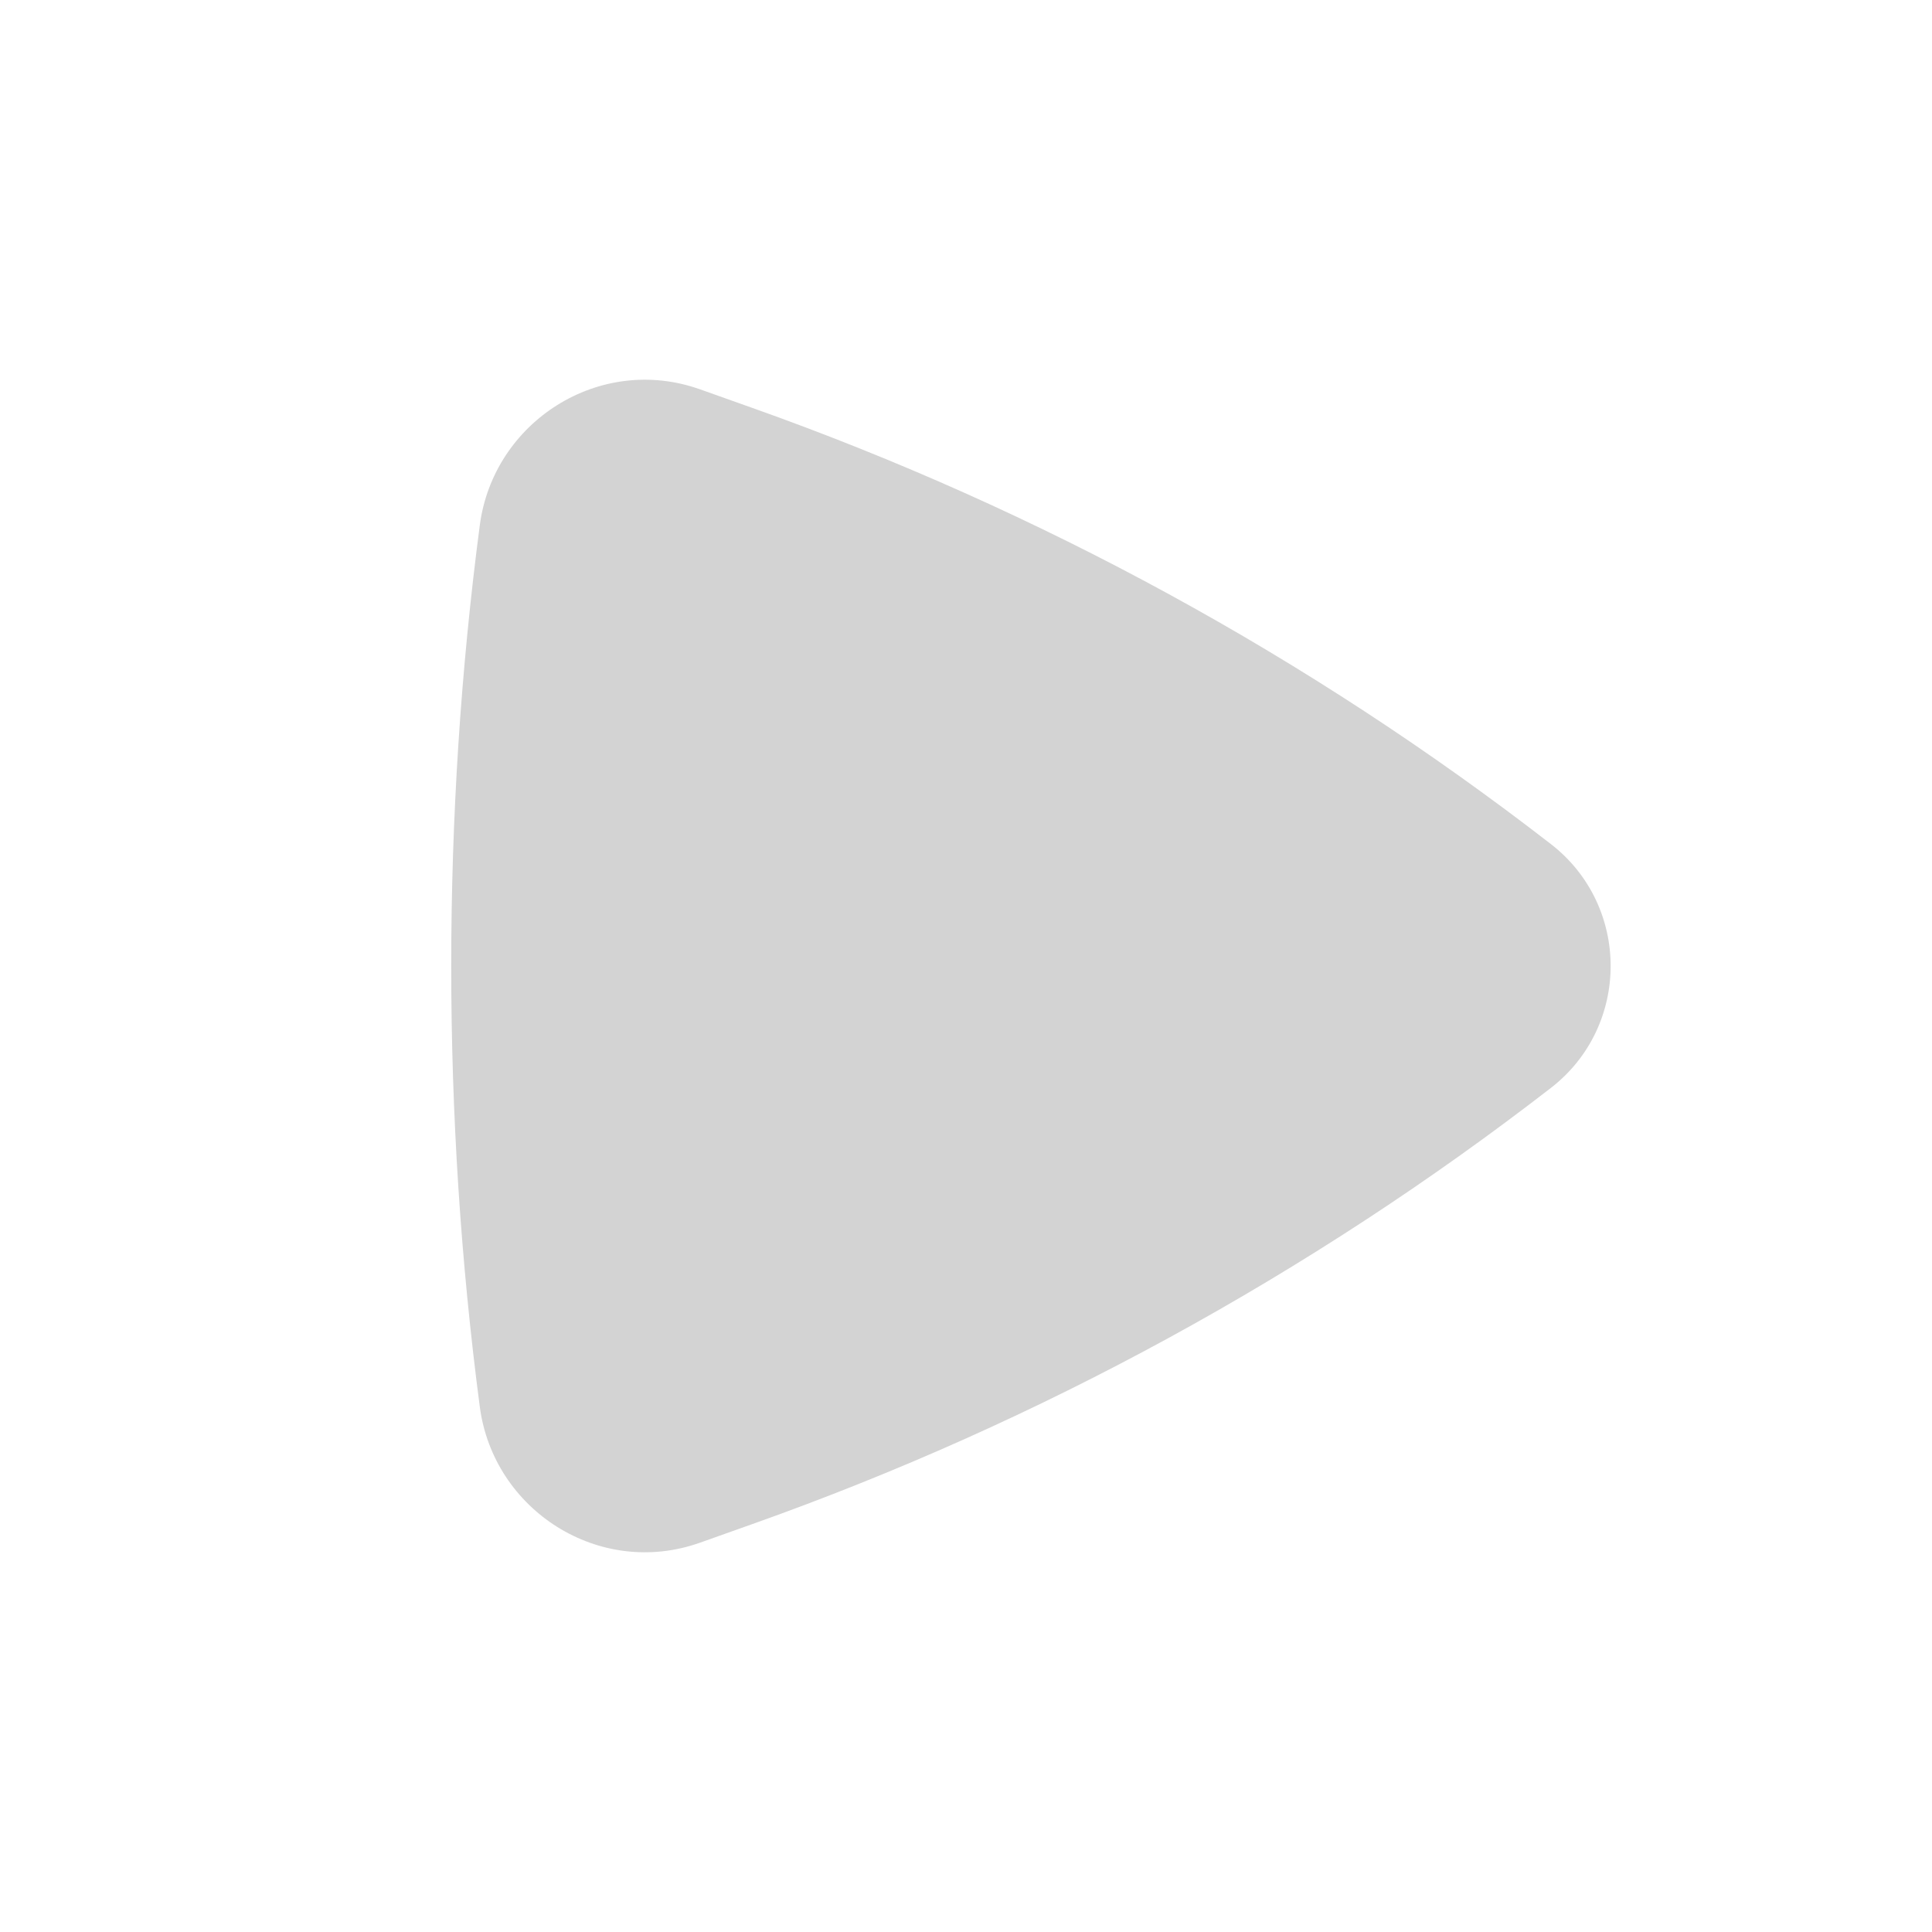 <svg xmlns="http://www.w3.org/2000/svg" fill="none" viewBox="0 0 24 24" height="24" width="24">
<path fill="#D3D3D3" d="M19.264 13.516C20.256 12.749 20.256 11.251 19.264 10.484C16.267 8.164 12.919 6.336 9.348 5.068L8.695 4.836C7.447 4.393 6.129 5.237 5.96 6.526C5.487 10.126 5.487 13.874 5.96 17.474C6.129 18.763 7.447 19.607 8.695 19.164L9.348 18.932C12.919 17.664 16.267 15.835 19.264 13.516Z"></path>
</svg>
